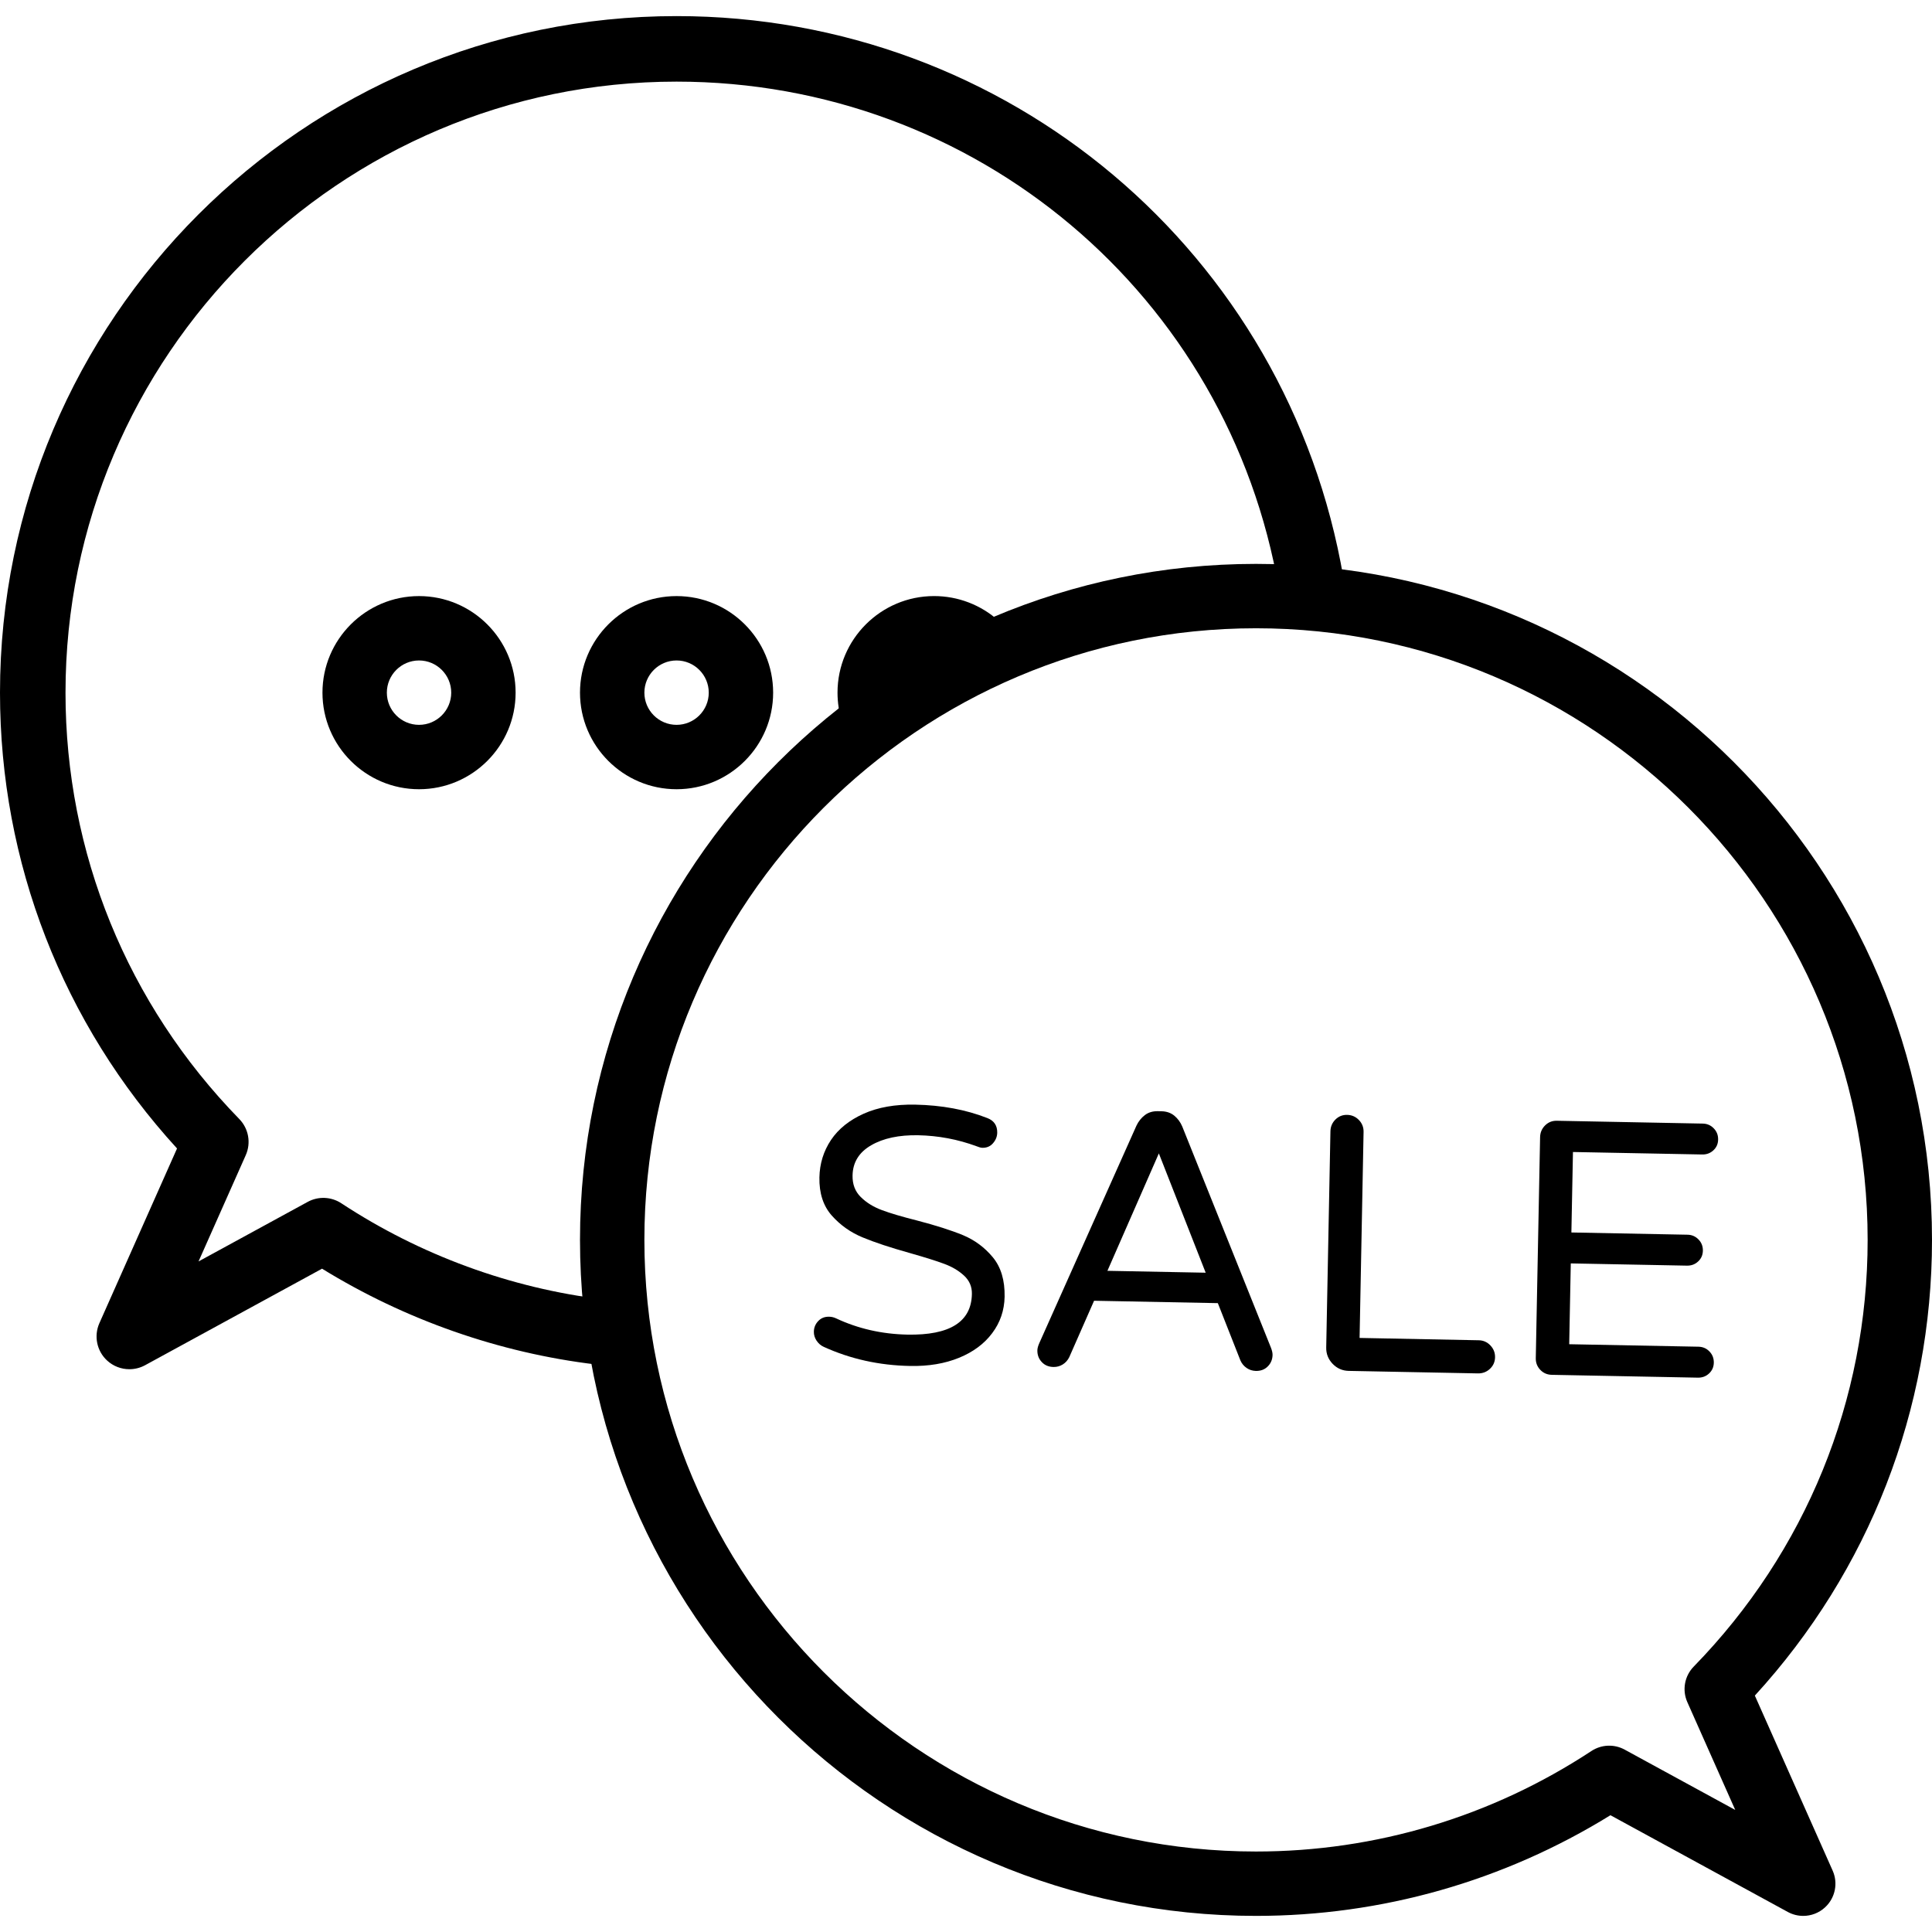 <?xml version="1.0" encoding="iso-8859-1"?>
<!-- Generator: Adobe Illustrator 19.0.0, SVG Export Plug-In . SVG Version: 6.00 Build 0)  -->
<svg version="1.1" xmlns="http://www.w3.org/2000/svg" xmlns:xlink="http://www.w3.org/1999/xlink" x="0px" y="0px"
	 viewBox="0 0 204.86 204.86" style="enable-background:new 0 0 204.86 204.86;" xml:space="preserve">
<g>
	<g>
		<path d="M142.457,61.306c-5.89-34.533-35.63-59.599-70.717-59.599C32.181,1.707,0,33.888,0,73.447
			c0,18,6.647,35.069,18.772,48.331l-8.233,18.524c-0.604,1.36-0.276,2.954,0.819,3.963c0.657,0.606,1.504,0.92,2.357,0.92
			c0.567,0,1.14-0.138,1.659-0.418l18.775-10.242c8.818,5.431,18.811,8.933,29.03,10.156c1.882,0.239,3.635-1.13,3.862-3.034
			c0.229-1.906-1.13-3.635-3.034-3.862c-9.851-1.181-19.466-4.705-27.812-10.194c-1.072-0.707-2.446-0.763-3.572-0.148
			l-11.571,6.313l5.007-11.267c0.577-1.299,0.306-2.816-0.688-3.835C13.49,106.47,6.946,90.413,6.946,73.449
			c0-35.727,29.066-64.794,64.794-64.794c31.689,0,58.551,22.635,63.867,53.818c0.324,1.891,2.121,3.164,4.009,2.842
			C141.507,64.991,142.778,63.195,142.457,61.306z"/>
	</g>
</g>
<g>
	<g>
		<path d="M44.433,63.206c-5.647,0-10.24,4.593-10.24,10.24c0,5.647,4.593,10.24,10.24,10.24c5.646,0,10.24-4.593,10.24-10.24
			C54.673,67.798,50.08,63.206,44.433,63.206z M44.433,76.859c-1.882,0-3.413-1.531-3.413-3.413s1.531-3.413,3.413-3.413
			c1.881,0,3.413,1.531,3.413,3.413S46.315,76.859,44.433,76.859z"/>
	</g>
</g>
<g>
	<g>
		<path d="M71.74,63.206c-5.647,0-10.24,4.593-10.24,10.24c0,5.647,4.593,10.24,10.24,10.24c5.646,0,10.24-4.593,10.24-10.24
			C81.98,67.798,77.387,63.206,71.74,63.206z M71.74,76.859c-1.882,0-3.413-1.531-3.413-3.413s1.531-3.413,3.413-3.413
			c1.881,0,3.413,1.531,3.413,3.413S73.622,76.859,71.74,76.859z"/>
	</g>
</g>
<g>
	<g>
		<path d="M105.888,65.825c-1.881-1.69-4.311-2.621-6.842-2.621c-5.647,0-10.24,4.593-10.24,10.24c0,1.068,0.166,2.121,0.49,3.135
			c0.466,1.447,1.806,2.371,3.25,2.371c0.345,0,0.698-0.053,1.046-0.167c1.795-0.579,2.782-2.5,2.205-4.296
			c-0.109-0.336-0.164-0.688-0.164-1.044c0-1.882,1.531-3.413,3.413-3.413c0.843,0,1.654,0.311,2.278,0.872
			c1.401,1.261,3.558,1.145,4.82-0.256S107.29,67.087,105.888,65.825z"/>
	</g>
</g>
<g>
	<g>
		<path d="M186.076,179.793c12.131-13.256,18.784-30.324,18.784-48.321c0-39.525-32.155-71.68-71.68-71.68
			c-39.525,0-71.68,32.155-71.68,71.68c0,39.525,32.155,71.68,71.68,71.68c13.321,0,26.271-3.685,37.584-10.675l18.807,10.259
			c0.514,0.28,1.077,0.416,1.635,0.416c0.838,0,1.667-0.309,2.313-0.905c1.077-0.992,1.401-2.56,0.806-3.896L186.076,179.793z
			 M172.266,185.519c-1.109-0.602-2.456-0.546-3.512,0.145c-10.6,6.975-22.902,10.662-35.574,10.662
			c-35.76,0-64.853-29.094-64.853-64.853S97.42,66.619,133.18,66.619s64.853,29.092,64.855,64.853
			c0,16.981-6.55,33.051-18.442,45.247c-0.976,1-1.244,2.493-0.676,3.77l5.079,11.428L172.266,185.519z"/>
	</g>
</g>
<g>
	<g>
		<path d="M105.271,133.312c-0.864-1.043-1.92-1.823-3.157-2.34c-1.239-0.51-2.869-1.033-4.893-1.56
			c-1.563-0.394-2.801-0.758-3.707-1.097c-0.906-0.336-1.659-0.806-2.249-1.393c-0.597-0.594-0.884-1.353-0.864-2.28
			c0.026-1.391,0.683-2.456,1.973-3.203c1.287-0.746,2.947-1.099,4.98-1.063c2.137,0.044,4.203,0.43,6.197,1.167
			c0.256,0.104,0.459,0.16,0.613,0.164c0.463,0.01,0.84-0.15,1.126-0.48c0.29-0.329,0.44-0.7,0.451-1.113
			c0.014-0.766-0.34-1.29-1.05-1.56c-2.273-0.893-4.826-1.367-7.656-1.423c-2.113-0.039-3.925,0.278-5.446,0.957
			c-1.517,0.681-2.676,1.604-3.473,2.787c-0.79,1.183-1.2,2.507-1.23,3.973c-0.032,1.673,0.408,3.023,1.311,4.043
			c0.906,1.019,2,1.795,3.277,2.319c1.277,0.531,2.953,1.084,5.026,1.664c1.56,0.444,2.763,0.819,3.606,1.133
			c0.847,0.312,1.55,0.729,2.12,1.256c0.567,0.527,0.846,1.174,0.829,1.947c-0.056,2.956-2.34,4.393-6.844,4.306
			c-2.702-0.055-5.228-0.628-7.574-1.731c-0.23-0.108-0.474-0.164-0.73-0.167c-0.464-0.008-0.843,0.143-1.143,0.457
			c-0.302,0.316-0.459,0.693-0.466,1.13c-0.007,0.335,0.087,0.654,0.287,0.954c0.203,0.3,0.452,0.517,0.759,0.654
			c2.833,1.29,5.883,1.966,9.154,2.028c1.954,0.039,3.686-0.251,5.193-0.867c1.498-0.613,2.676-1.483,3.519-2.616
			c0.848-1.126,1.283-2.41,1.314-3.85C106.557,135.759,106.138,134.358,105.271,133.312z"/>
	</g>
</g>
<g>
	<g>
		<path d="M134.758,142.886l-9.393-23.427c-0.196-0.468-0.48-0.853-0.846-1.157c-0.37-0.302-0.824-0.459-1.364-0.469l-0.384-0.007
			c-0.541-0.01-1,0.126-1.377,0.416c-0.379,0.29-0.676,0.662-0.893,1.123l-10.293,23.043c-0.137,0.307-0.206,0.563-0.21,0.77
			c-0.009,0.488,0.143,0.901,0.461,1.241c0.314,0.343,0.73,0.519,1.246,0.529c0.36,0.007,0.693-0.084,0.993-0.273
			c0.295-0.186,0.526-0.447,0.686-0.777l2.627-5.973l13.123,0.253l2.393,6.074c0.147,0.338,0.37,0.604,0.664,0.804
			c0.29,0.201,0.616,0.3,0.976,0.311c0.514,0.01,0.937-0.15,1.263-0.48c0.329-0.328,0.497-0.737,0.507-1.224
			C134.938,143.456,134.881,143.197,134.758,142.886z M117.426,134.751l5.453-12.45l4.966,12.65L117.426,134.751z"/>
	</g>
</g>
<g>
	<g>
		<path d="M158.031,142.658c-0.338-0.353-0.754-0.536-1.241-0.543l-12.626-0.247l0.423-21.844c0.01-0.49-0.155-0.913-0.497-1.266
			c-0.341-0.353-0.758-0.532-1.244-0.543c-0.49-0.01-0.904,0.157-1.246,0.497c-0.341,0.34-0.517,0.756-0.527,1.246l-0.447,22.924
			c-0.014,0.671,0.217,1.248,0.683,1.734c0.471,0.486,1.034,0.732,1.707,0.746l13.706,0.266c0.486,0.007,0.91-0.15,1.26-0.48
			c0.353-0.328,0.536-0.734,0.546-1.224C158.537,143.434,158.37,143.014,158.031,142.658z"/>
	</g>
</g>
<g>
	<g>
		<path d="M180.094,142.798l-13.703-0.263l0.167-8.569l12.314,0.237c0.463,0.01,0.86-0.137,1.186-0.44
			c0.329-0.3,0.497-0.684,0.507-1.147c0.007-0.463-0.142-0.86-0.462-1.186c-0.314-0.329-0.705-0.497-1.167-0.507l-12.314-0.237
			l0.167-8.533l13.703,0.263c0.463,0.01,0.86-0.137,1.186-0.44c0.326-0.3,0.497-0.681,0.503-1.143
			c0.008-0.463-0.143-0.86-0.461-1.186c-0.314-0.329-0.705-0.497-1.167-0.507l-15.476-0.3c-0.49-0.01-0.904,0.157-1.246,0.497
			c-0.341,0.34-0.517,0.756-0.527,1.246l-0.457,23.427c-0.01,0.492,0.154,0.905,0.48,1.244c0.326,0.343,0.736,0.517,1.225,0.526
			l15.479,0.3c0.463,0.01,0.86-0.137,1.186-0.44c0.329-0.304,0.497-0.684,0.507-1.147c0.007-0.463-0.142-0.86-0.463-1.19
			C180.948,142.975,180.557,142.808,180.094,142.798z"/>
	</g>
</g>
</svg>
